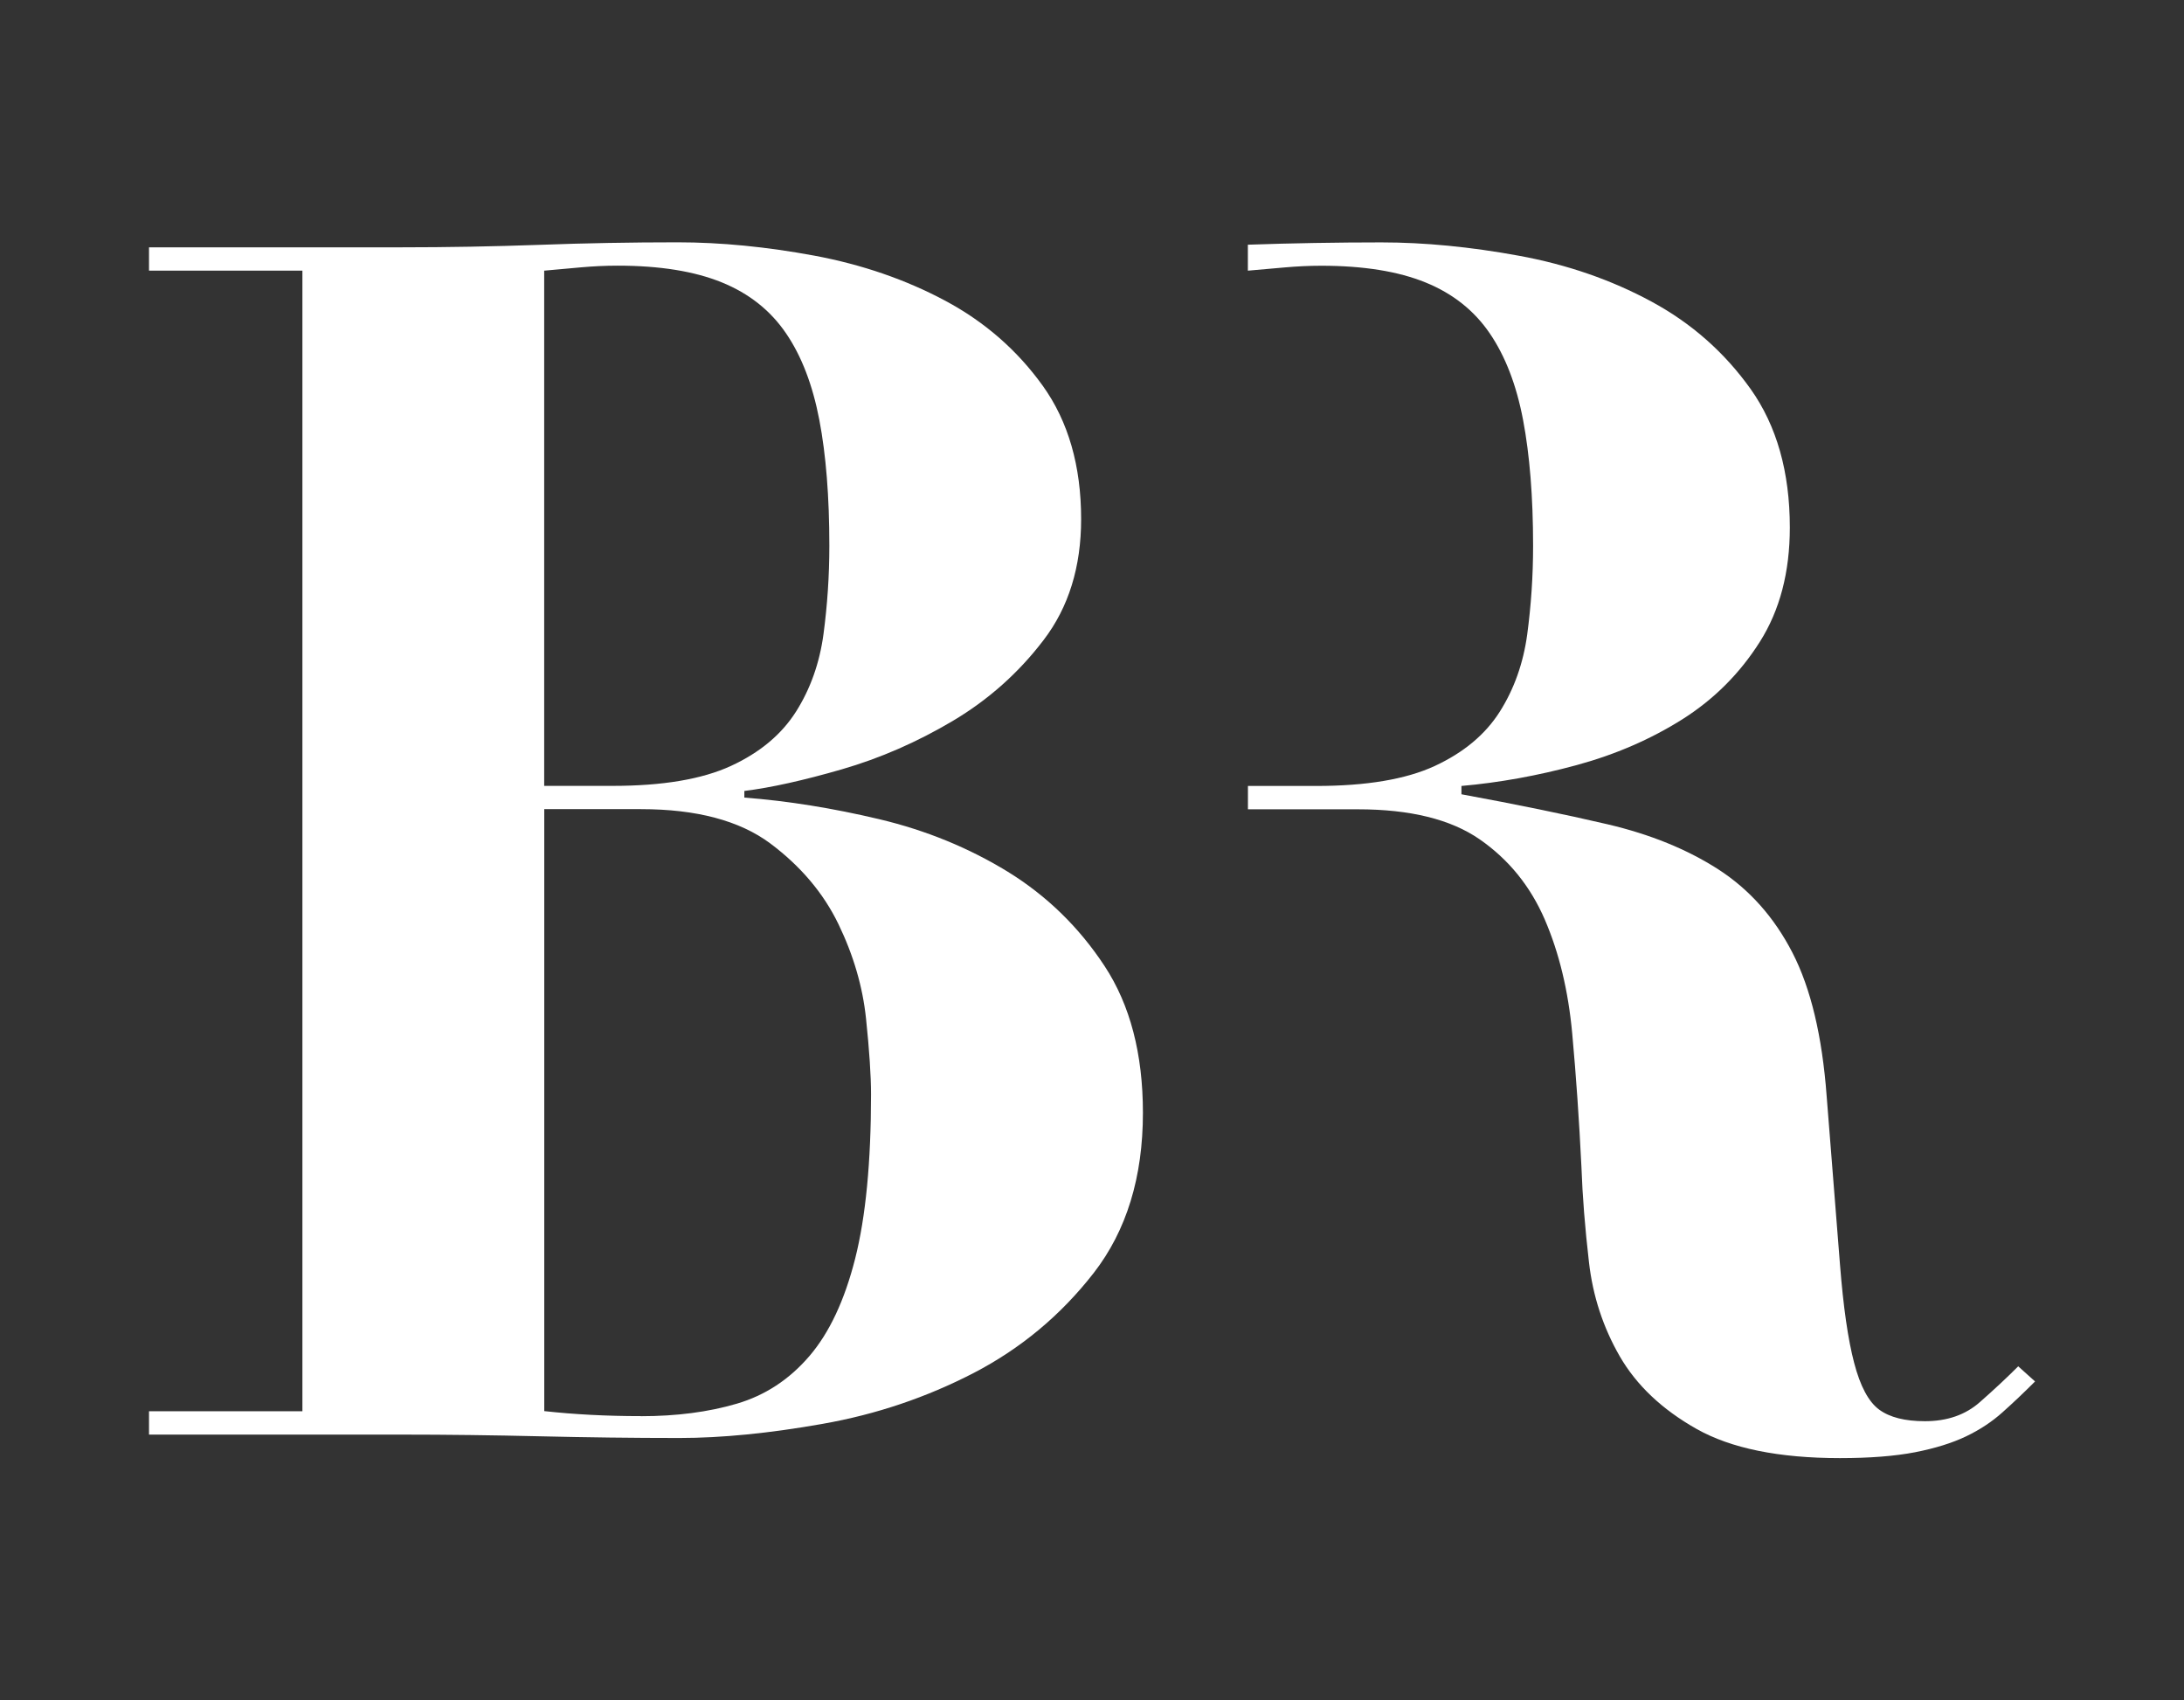 <?xml version="1.0" encoding="UTF-8"?><svg id="Calque_1" xmlns="http://www.w3.org/2000/svg" viewBox="0 0 283.46 220.67"><rect x="0" y="0" width="283.46" height="220.67" fill="#333333" stroke="none"/><path d="m19.34,35.13v-3.03h32.68c6.06,0,12.04-.11,17.96-.32,5.92-.22,11.9-.33,17.96-.33,5.63,0,11.54.58,17.75,1.73,6.2,1.16,11.86,3.11,16.99,5.85,5.12,2.74,9.34,6.42,12.66,11.04,3.31,4.62,4.98,10.39,4.98,17.31,0,6.2-1.62,11.44-4.87,15.69-3.24,4.26-7.18,7.76-11.79,10.5-4.62,2.74-9.42,4.84-14.39,6.28-4.98,1.44-9.2,2.38-12.66,2.81v.86c5.62.43,11.47,1.37,17.53,2.81,6.06,1.44,11.61,3.72,16.67,6.82,5.04,3.11,9.23,7.18,12.55,12.23,3.32,5.05,4.98,11.4,4.98,19.05,0,8.37-2.13,15.3-6.38,20.78-4.26,5.48-9.46,9.81-15.58,12.99-6.13,3.17-12.66,5.38-19.59,6.6-6.92,1.23-13.13,1.84-18.61,1.84-6.06,0-12.09-.08-18.07-.22-5.99-.14-12.01-.22-18.07-.22H19.34v-3.03h19.91V35.13h-19.91Zm60.16,66.87c6.5,0,11.61-.86,15.37-2.59,3.75-1.73,6.56-4.08,8.44-7.04,1.87-2.95,3.06-6.31,3.57-10.06.5-3.75.76-7.57.76-11.47,0-6.35-.43-11.8-1.3-16.34-.87-4.54-2.31-8.3-4.33-11.25-2.02-2.96-4.79-5.16-8.33-6.6-3.54-1.44-8.04-2.17-13.53-2.17-1.59,0-3.18.08-4.76.22-1.59.14-3.18.29-4.76.43v66.87h8.87Zm3.68,81.81c4.62,0,8.77-.54,12.44-1.62,3.68-1.08,6.82-3.14,9.42-6.17,2.6-3.03,4.58-7.25,5.95-12.66,1.37-5.41,2.06-12.52,2.06-21.32,0-2.45-.22-5.73-.65-9.85-.43-4.11-1.62-8.19-3.57-12.23-1.95-4.04-4.91-7.54-8.87-10.5-3.97-2.95-9.56-4.44-16.77-4.44h-12.55v78.13c3.89.43,8.08.65,12.55.65Z" fill="#fff"/><path d="m261.96,177.32c-1.44,1.44-3.1,3-4.98,4.65-1.87,1.66-4.25,2.49-7.14,2.49-2.6,0-4.58-.5-5.95-1.51-1.37-1.01-2.45-3.03-3.24-6.06-.8-3.03-1.41-7.29-1.84-12.77-.43-5.48-1.01-12.77-1.73-21.86-.58-7.79-2.06-13.99-4.44-18.61-2.38-4.62-5.6-8.22-9.63-10.82-4.04-2.6-8.84-4.55-14.39-5.85-5.56-1.3-11.87-2.59-18.94-3.89v-1.08c4.9-.43,9.88-1.33,14.93-2.7,5.04-1.37,9.63-3.36,13.74-5.95,4.11-2.6,7.46-5.95,10.06-10.06,2.6-4.11,3.89-9.05,3.89-14.83,0-7.21-1.7-13.2-5.08-17.97-3.39-4.76-7.68-8.55-12.88-11.36-5.19-2.81-10.93-4.8-17.21-5.95-6.27-1.15-12.22-1.73-17.85-1.73s-11.62.1-17.32.3v3.37c1.55-.14,3.22-.28,4.77-.42,1.59-.14,3.17-.22,4.76-.22,5.48,0,9.99.73,13.53,2.17,3.54,1.44,6.31,3.64,8.33,6.6,2.02,2.96,3.47,6.71,4.33,11.25.86,4.54,1.3,9.99,1.3,16.34,0,3.9-.26,7.72-.76,11.47-.51,3.75-1.7,7.11-3.57,10.06-1.88,2.96-4.69,5.3-8.44,7.04-3.75,1.73-8.87,2.59-15.37,2.59h-8.87v3.03h14.28c6.78,0,12.05,1.3,15.8,3.9,3.75,2.6,6.56,6.06,8.44,10.39,1.87,4.33,3.06,9.27,3.57,14.83.51,5.56.9,11.29,1.19,17.21.14,3.9.47,8.05.98,12.44.5,4.4,1.84,8.48,4,12.23,2.17,3.75,5.48,6.89,9.96,9.42,4.47,2.52,10.68,3.79,18.62,3.79,3.89,0,7.14-.26,9.74-.76,2.6-.51,4.79-1.19,6.6-2.05,1.8-.86,3.39-1.91,4.76-3.14,1.37-1.22,2.78-2.56,4.22-4l-2.17-1.95Z" fill="#fff"/></svg>